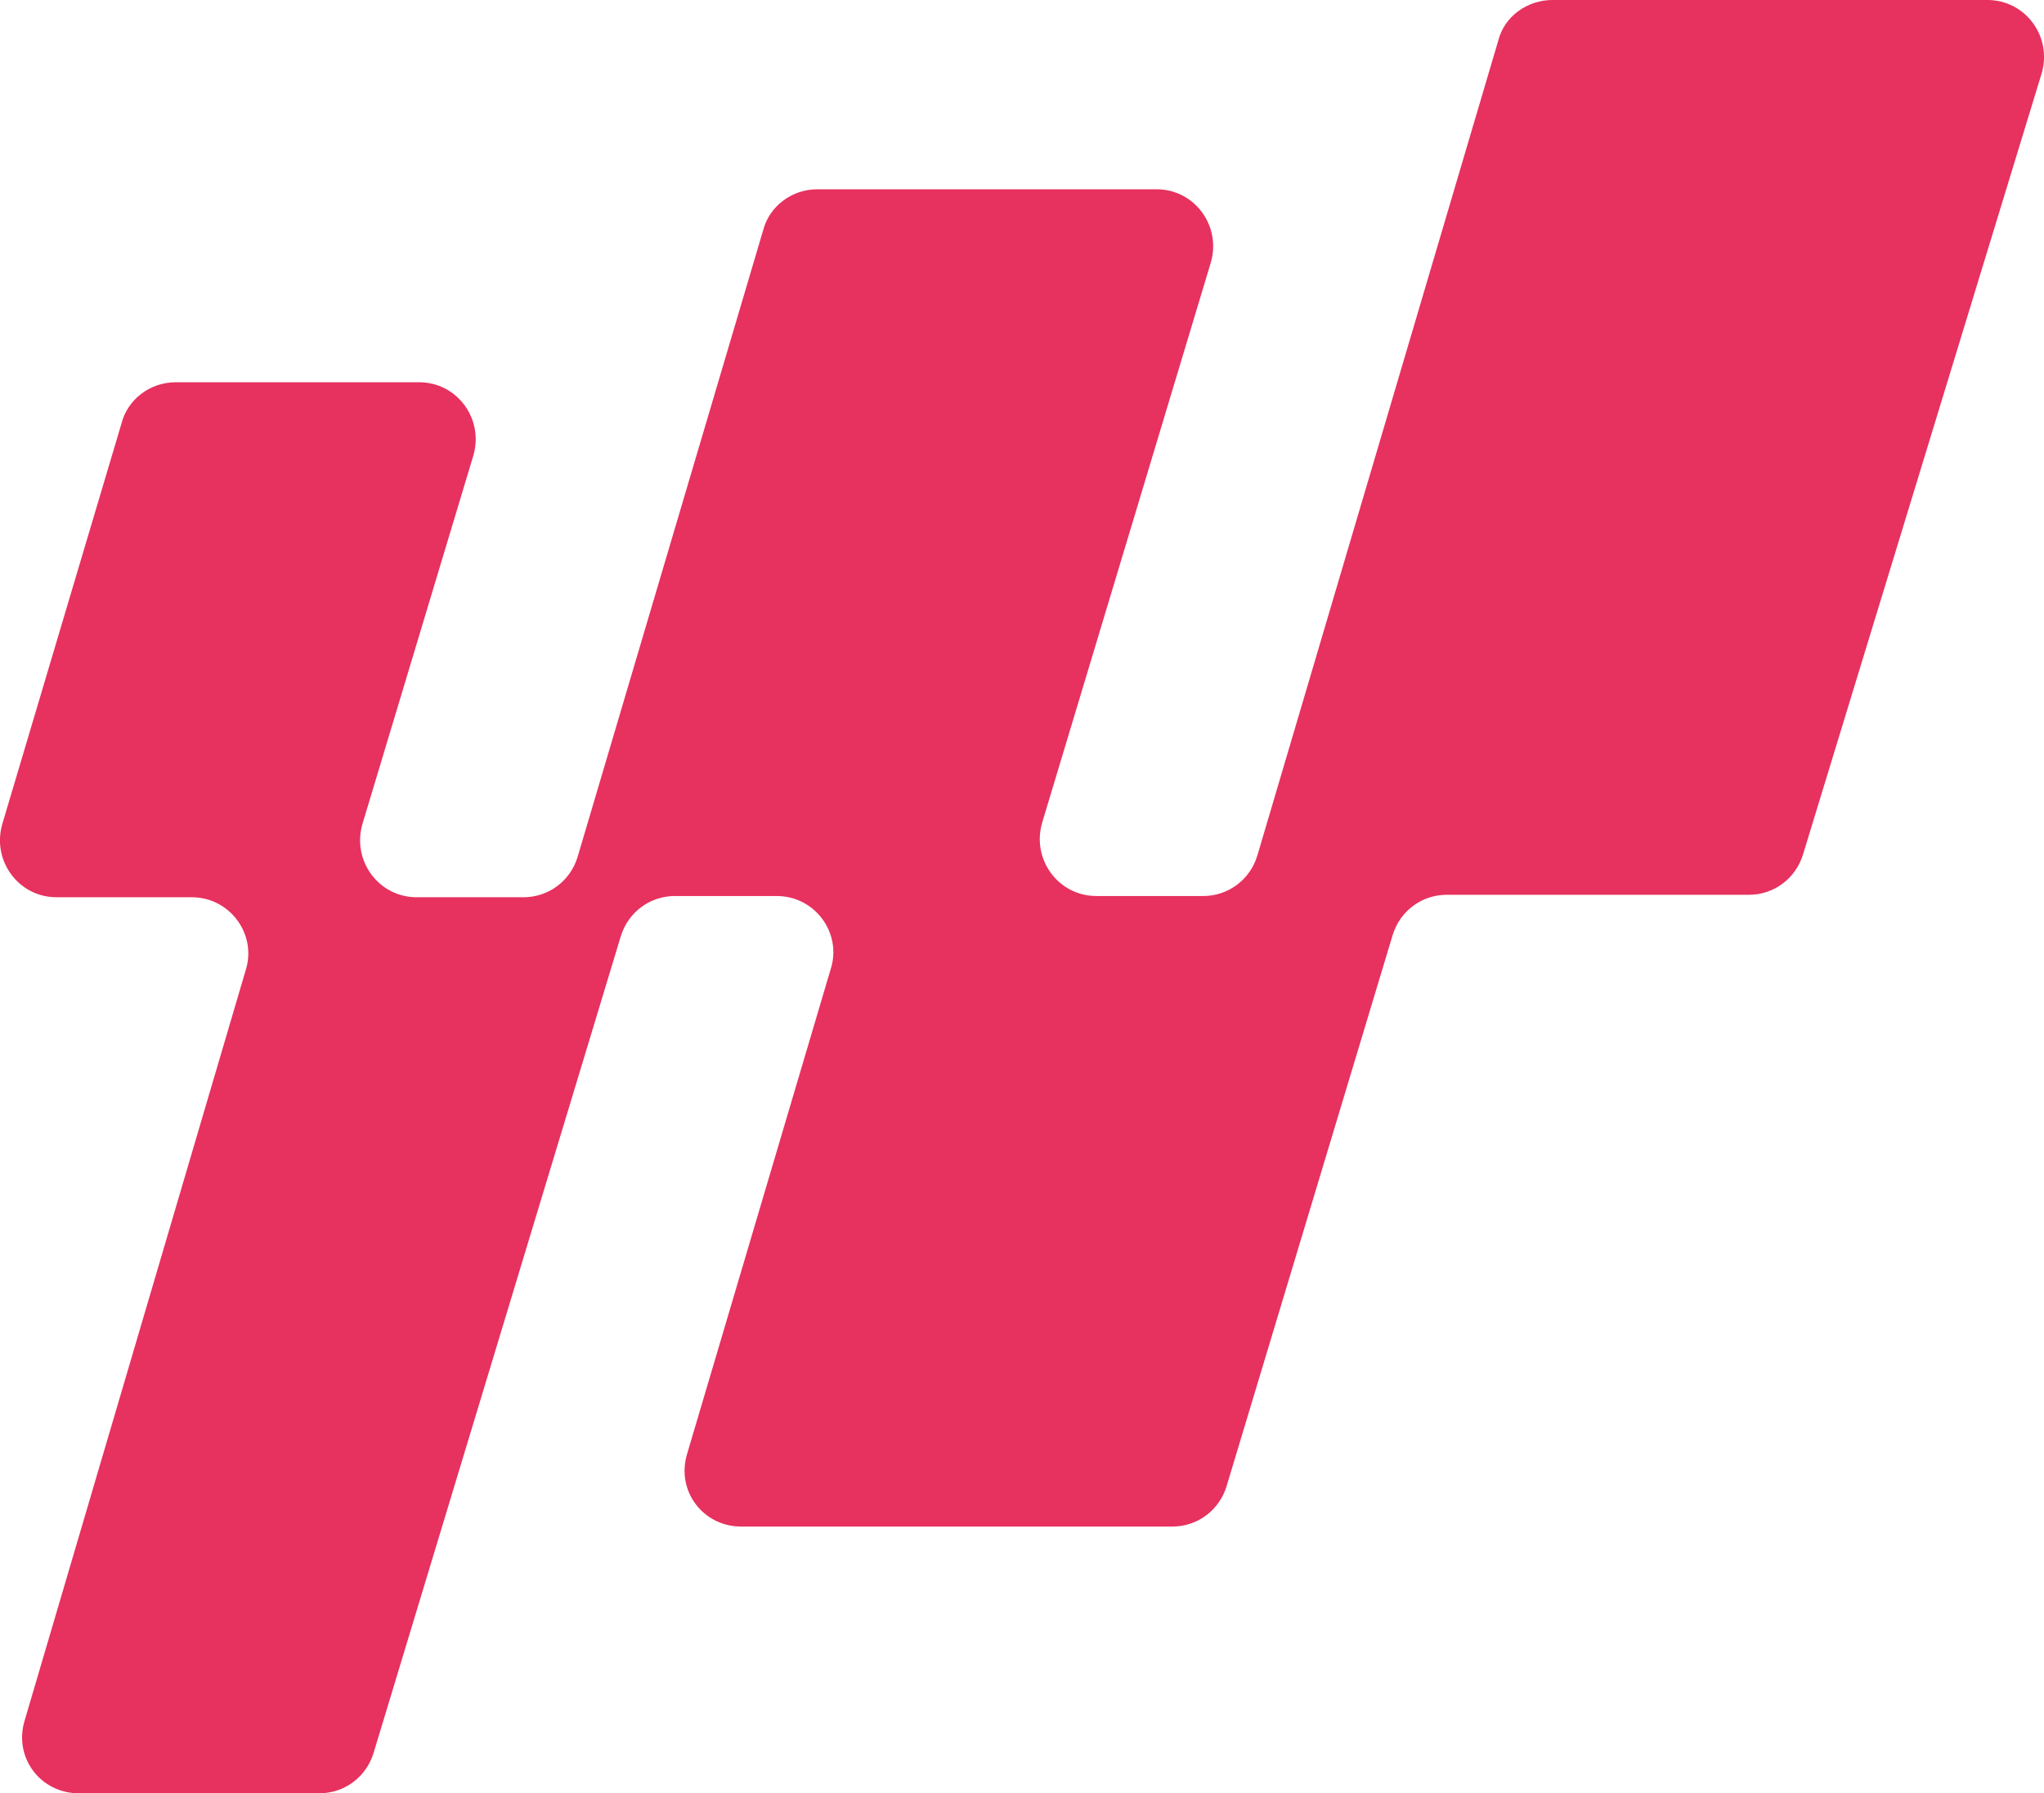 <?xml version="1.0" encoding="utf-8"?>
<!-- Generator: Adobe Illustrator 27.0.0, SVG Export Plug-In . SVG Version: 6.00 Build 0)  -->
<svg version="1.1" id="Layer_1" xmlns="http://www.w3.org/2000/svg" xmlns:xlink="http://www.w3.org/1999/xlink" x="0px" y="0px"
	 viewBox="0 0 166.3 145.9" style="enable-background:new 0 0 166.3 145.9;" xml:space="preserve">
<style type="text/css">
	.st0{fill:#E7315E;}
	.st1{fill:#1F1C27;}
	.st2{fill:#FFFFFF;}
</style>
<path class="st0" d="M121.9,3.3l-19.6,66.3c-0.6,2-2.4,3.3-4.4,3.3h-8.7c-3.1,0-5.3-3-4.4-6l13.7-45.5c0.9-3-1.3-6-4.4-6H66.5
	c-2.1,0-3.9,1.4-4.4,3.3L47,69.7c-0.6,2-2.4,3.3-4.4,3.3h-8.7c-3.1,0-5.3-3-4.4-6l9-29.9c0.9-3-1.3-6-4.4-6H14.3
	c-2.1,0-3.9,1.4-4.4,3.3L0.2,67C-0.7,70,1.5,73,4.6,73h11c3.1,0,5.3,3,4.4,5.9L2,140c-0.9,3,1.3,5.9,4.4,5.9H26c2,0,3.8-1.3,4.4-3.3
	l20.1-66.4c0.6-2,2.4-3.3,4.4-3.3h8.3c3.1,0,5.3,3,4.4,5.9l-11.7,39.5c-0.9,3,1.3,5.9,4.4,5.9h35.1c2,0,3.8-1.3,4.4-3.3l13.5-44.8
	c0.6-2,2.4-3.3,4.4-3.3h24.6c2,0,3.8-1.3,4.4-3.3L166.1,6c0.9-3-1.3-6-4.4-6h-35.4C124.3,0,122.4,1.3,121.9,3.3"/>
</svg>
